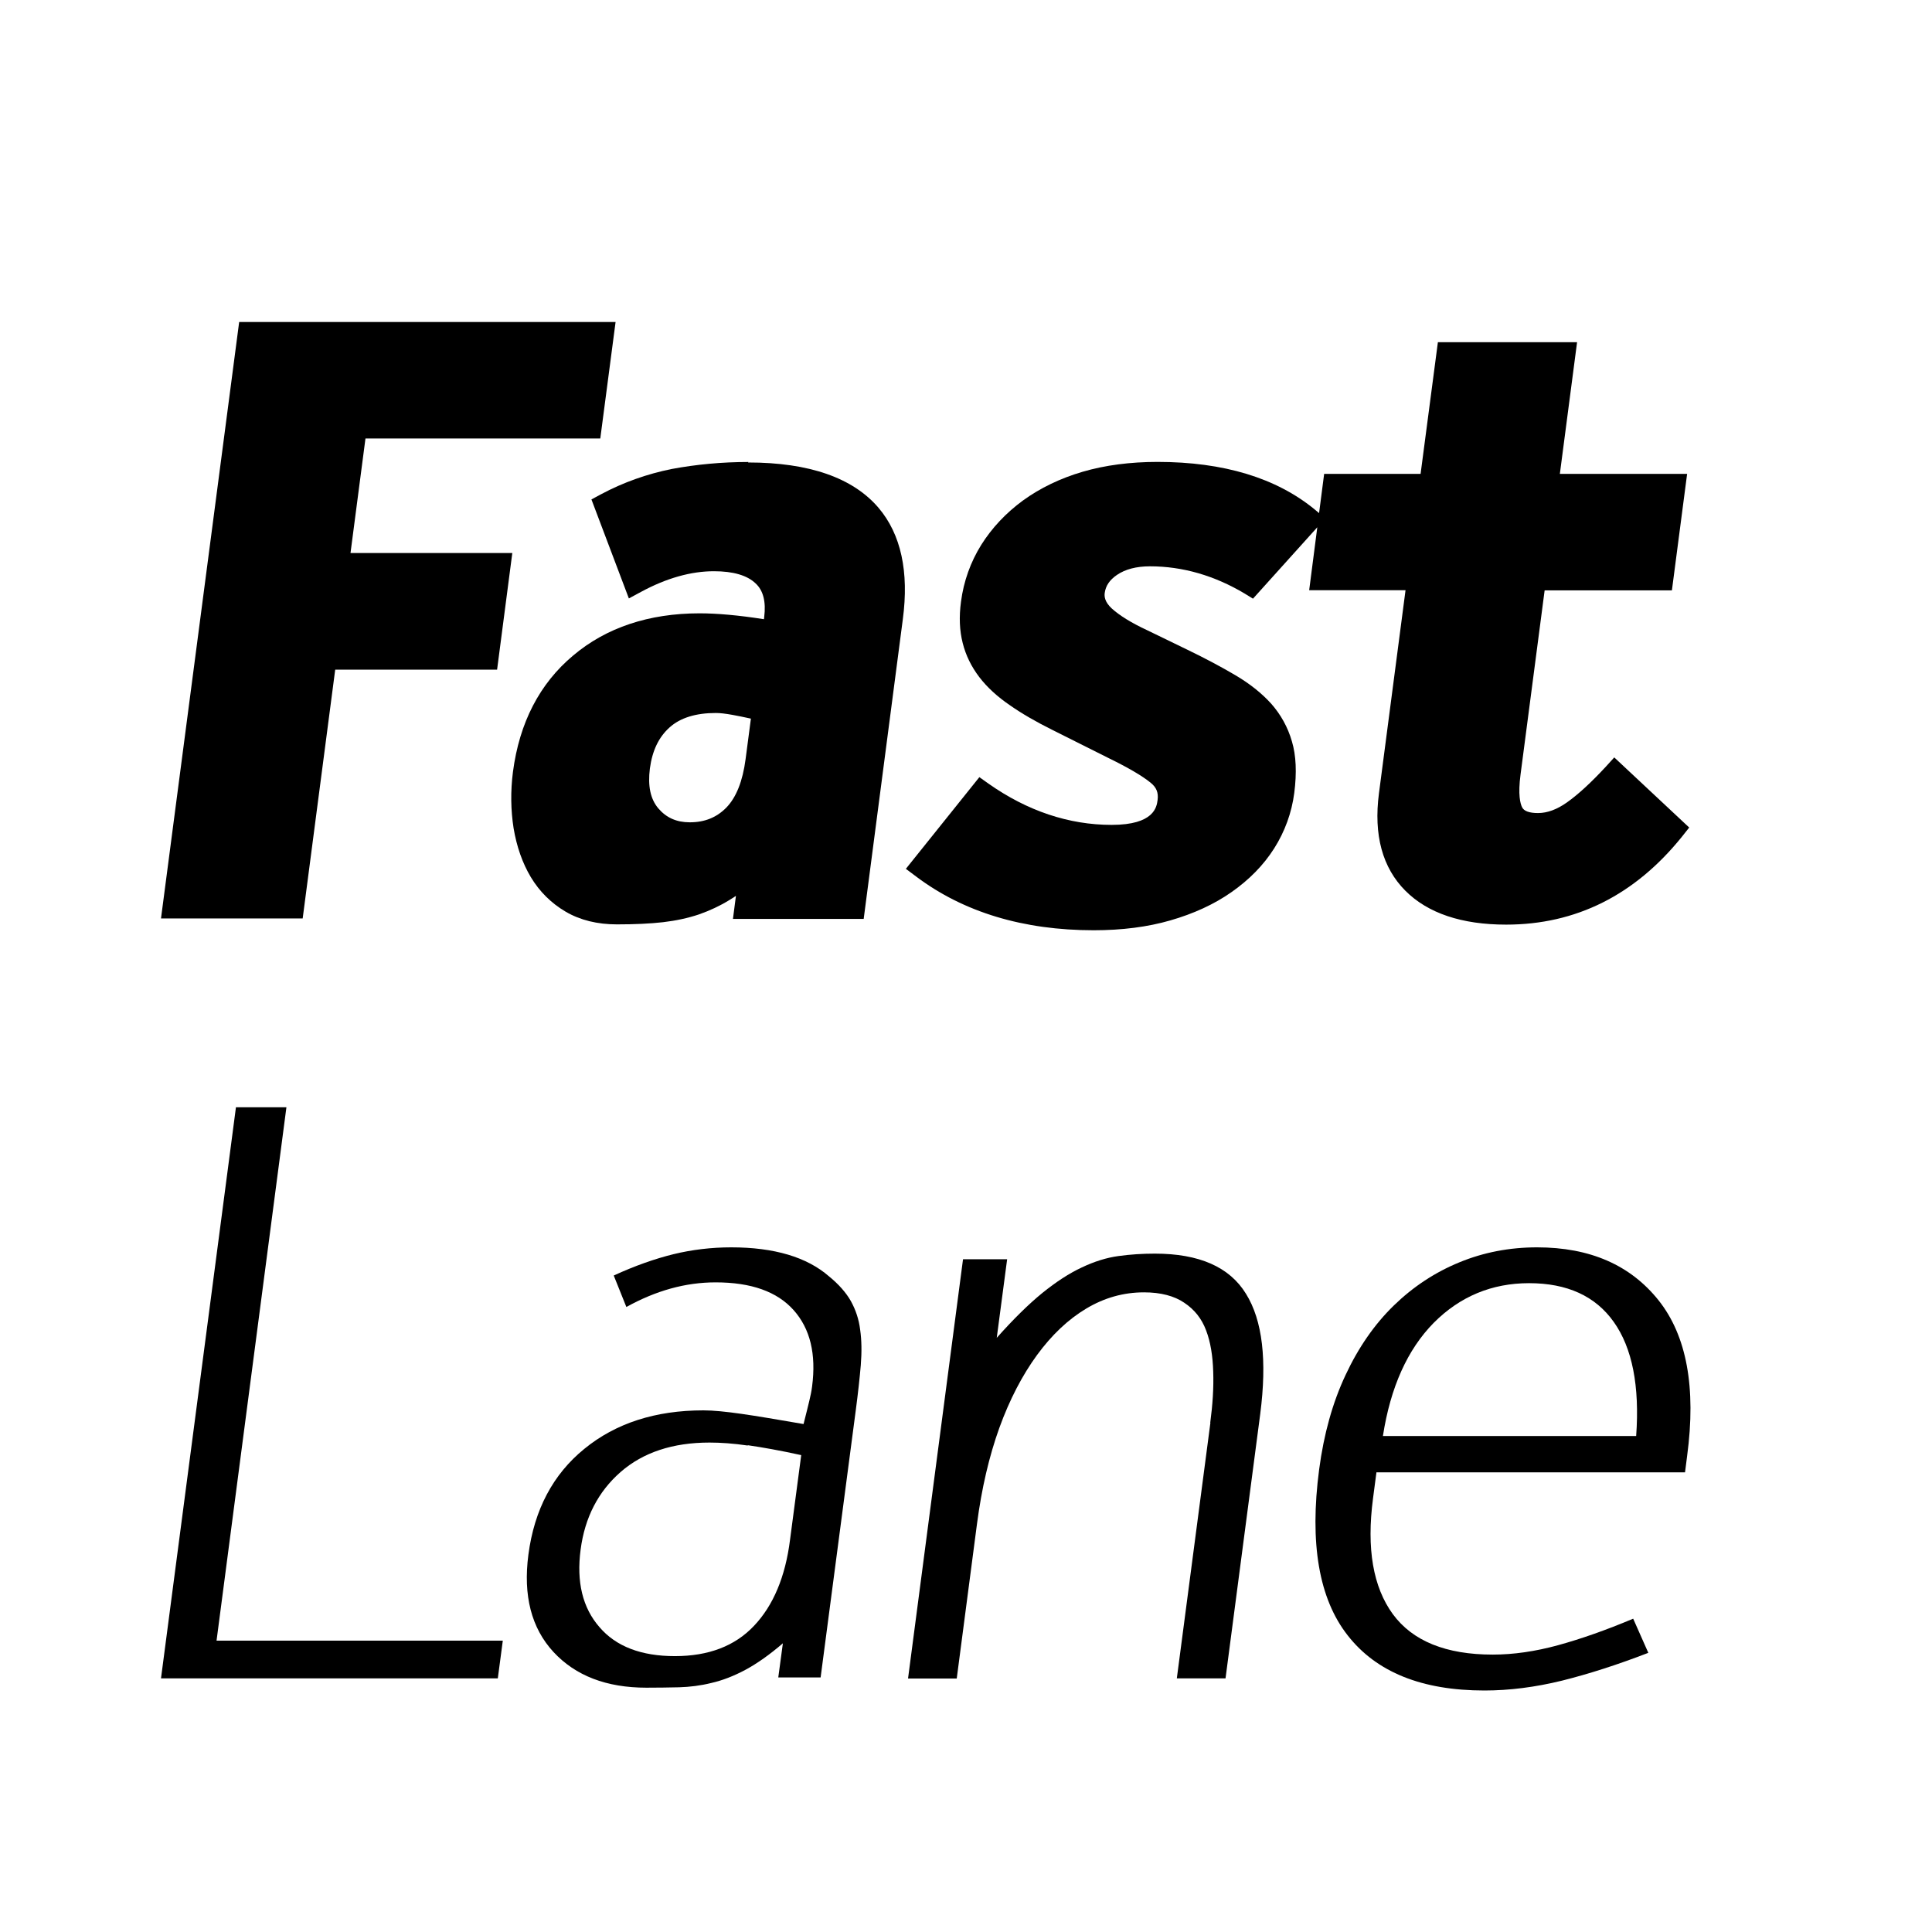 <svg width="24" height="24" viewBox="0 0 24 24" fill="none" xmlns="http://www.w3.org/2000/svg">
<g clip-path="url(#clip0_8580_19231)">
<path d="M4.354 6.87L4.54 5.447H7.457L7.647 4H2.971L2 11.409H3.76L4.164 8.319H6.175L6.364 6.87H4.354Z" fill="black" style="fill:black;fill-opacity:1;"/>
<path d="M9.297 5.739C8.969 5.739 8.649 5.769 8.344 5.826C8.041 5.887 7.745 5.991 7.468 6.139L7.347 6.204L7.812 7.434L7.962 7.353C8.28 7.181 8.584 7.096 8.869 7.096C9.108 7.096 9.282 7.147 9.386 7.247C9.482 7.335 9.517 7.475 9.493 7.667C9.493 7.675 9.49 7.684 9.49 7.692C9.177 7.643 8.909 7.619 8.691 7.619C8.061 7.619 7.531 7.796 7.12 8.143C6.703 8.492 6.452 8.978 6.372 9.589C6.341 9.83 6.345 10.065 6.38 10.288C6.418 10.515 6.489 10.72 6.594 10.896C6.703 11.077 6.849 11.221 7.028 11.326C7.208 11.431 7.422 11.483 7.664 11.483C7.884 11.483 8.076 11.474 8.236 11.456C8.397 11.437 8.546 11.405 8.683 11.359C8.817 11.312 8.943 11.253 9.057 11.183C9.085 11.167 9.112 11.148 9.142 11.129L9.105 11.415H10.729L11.215 7.694C11.294 7.102 11.192 6.636 10.914 6.309C10.597 5.936 10.052 5.745 9.293 5.745L9.297 5.739ZM9.328 8.927L9.262 9.43C9.226 9.704 9.146 9.906 9.022 10.033C8.902 10.155 8.754 10.215 8.569 10.215C8.404 10.215 8.277 10.158 8.178 10.042C8.079 9.925 8.046 9.763 8.073 9.547C8.103 9.324 8.183 9.157 8.318 9.036C8.45 8.917 8.644 8.857 8.892 8.857C8.945 8.857 9.014 8.865 9.102 8.881C9.165 8.892 9.239 8.908 9.328 8.927Z" fill="black" style="fill:black;fill-opacity:1;"/>
<path d="M20.051 9.411L19.95 9.522C19.768 9.719 19.605 9.869 19.465 9.968C19.342 10.055 19.222 10.1 19.106 10.1C18.998 10.1 18.931 10.076 18.908 10.028C18.886 9.984 18.855 9.873 18.889 9.619L19.188 7.334H20.769L20.958 5.887H19.377L19.591 4.251H17.862L17.647 5.887H16.449L16.386 6.374L16.337 6.333C15.858 5.937 15.199 5.738 14.379 5.738C14.04 5.738 13.727 5.779 13.45 5.86C13.17 5.942 12.921 6.063 12.708 6.217C12.497 6.372 12.323 6.556 12.189 6.769C12.056 6.983 11.971 7.221 11.938 7.473C11.912 7.664 11.92 7.835 11.959 7.988C11.997 8.14 12.066 8.281 12.165 8.411C12.262 8.538 12.391 8.656 12.547 8.762C12.697 8.867 12.871 8.967 13.078 9.07L13.777 9.42C14.012 9.535 14.186 9.636 14.292 9.722C14.366 9.781 14.392 9.846 14.38 9.938C14.369 10.022 14.34 10.247 13.809 10.247C13.278 10.247 12.762 10.074 12.28 9.735L12.166 9.654L11.253 10.793L11.384 10.891C11.971 11.332 12.713 11.556 13.587 11.556C13.937 11.556 14.257 11.515 14.537 11.434C14.826 11.351 15.082 11.234 15.297 11.083C15.518 10.929 15.696 10.747 15.827 10.541C15.961 10.33 16.046 10.096 16.078 9.849C16.11 9.6 16.101 9.385 16.049 9.211C15.998 9.033 15.91 8.876 15.79 8.74C15.672 8.61 15.522 8.491 15.345 8.387C15.176 8.287 14.977 8.181 14.754 8.073L14.251 7.829C14.055 7.738 13.907 7.646 13.81 7.558C13.721 7.475 13.718 7.408 13.723 7.367C13.735 7.277 13.783 7.205 13.875 7.142C13.977 7.072 14.115 7.035 14.285 7.035C14.691 7.035 15.087 7.15 15.461 7.373L15.565 7.437L16.364 6.55L16.263 7.332H17.46L17.13 9.854C17.062 10.373 17.173 10.78 17.459 11.066C17.738 11.345 18.159 11.486 18.71 11.486C19.576 11.486 20.308 11.12 20.892 10.396L20.984 10.28L20.053 9.409L20.051 9.411Z" fill="black" style="fill:black;fill-opacity:1;"/>
<path d="M2.931 13.755H3.558L2.69 20.381H6.246L6.184 20.849H2L2.931 13.755Z" fill="black" style="fill:black;fill-opacity:1;"/>
<path d="M9.726 20.413C9.562 20.554 9.405 20.665 9.26 20.743C9.114 20.821 8.974 20.875 8.838 20.906C8.703 20.94 8.567 20.956 8.438 20.96C8.306 20.963 8.17 20.965 8.03 20.965C7.534 20.965 7.149 20.817 6.875 20.521C6.601 20.224 6.497 19.821 6.564 19.312C6.637 18.755 6.869 18.315 7.259 17.998C7.648 17.68 8.141 17.52 8.738 17.52C8.86 17.52 9.018 17.536 9.208 17.563C9.399 17.59 9.657 17.634 9.982 17.69C10.013 17.563 10.039 17.468 10.053 17.404C10.068 17.341 10.081 17.281 10.088 17.224C10.141 16.82 10.064 16.505 9.859 16.275C9.653 16.044 9.331 15.93 8.889 15.93C8.516 15.93 8.149 16.032 7.781 16.236L7.624 15.845C7.887 15.724 8.135 15.637 8.366 15.58C8.596 15.524 8.837 15.495 9.084 15.495C9.617 15.495 10.024 15.616 10.299 15.856C10.419 15.954 10.51 16.057 10.57 16.163C10.629 16.27 10.669 16.387 10.685 16.517C10.704 16.648 10.706 16.795 10.693 16.959C10.679 17.122 10.659 17.304 10.632 17.509L10.194 20.838H9.668L9.725 20.415L9.726 20.413ZM9.289 17.957C9.112 17.931 8.952 17.92 8.814 17.92C8.358 17.92 7.988 18.042 7.708 18.287C7.43 18.531 7.265 18.852 7.213 19.247C7.159 19.651 7.237 19.973 7.447 20.213C7.653 20.454 7.967 20.573 8.384 20.573C8.801 20.573 9.131 20.448 9.368 20.195C9.605 19.945 9.756 19.589 9.814 19.128L9.953 18.076C9.69 18.018 9.468 17.979 9.289 17.953V17.957Z" fill="black" style="fill:black;fill-opacity:1;"/>
<path d="M15.034 17.674C15.064 17.449 15.078 17.238 15.071 17.039C15.065 16.843 15.038 16.671 14.982 16.525C14.928 16.381 14.838 16.267 14.711 16.183C14.588 16.099 14.42 16.054 14.212 16.054C13.955 16.054 13.717 16.122 13.493 16.256C13.269 16.39 13.066 16.582 12.882 16.833C12.699 17.084 12.542 17.385 12.414 17.738C12.287 18.091 12.194 18.49 12.136 18.934L11.885 20.851H11.28L11.963 15.643H12.511L12.382 16.619C12.591 16.384 12.779 16.2 12.948 16.062C13.119 15.924 13.281 15.818 13.438 15.745C13.595 15.67 13.748 15.623 13.894 15.603C14.04 15.583 14.189 15.573 14.345 15.573C14.896 15.573 15.273 15.738 15.478 16.072C15.684 16.402 15.741 16.901 15.655 17.565L15.224 20.849H14.619L15.036 17.674H15.034Z" fill="black" style="fill:black;fill-opacity:1;"/>
<path d="M17.099 18.287L17.056 18.615C16.974 19.237 17.057 19.715 17.302 20.051C17.548 20.386 17.962 20.554 18.544 20.554C18.8 20.554 19.071 20.515 19.356 20.437C19.64 20.359 19.95 20.25 20.288 20.108L20.476 20.532C20.091 20.681 19.734 20.795 19.402 20.878C19.071 20.959 18.749 21 18.441 21C17.665 21 17.099 20.773 16.742 20.316C16.384 19.861 16.266 19.172 16.387 18.253C16.445 17.815 16.554 17.423 16.715 17.081C16.875 16.738 17.076 16.449 17.316 16.216C17.556 15.983 17.827 15.805 18.129 15.681C18.43 15.557 18.752 15.495 19.094 15.495C19.753 15.495 20.255 15.716 20.604 16.154C20.952 16.592 21.072 17.236 20.958 18.087L20.932 18.29H17.1L17.099 18.287ZM18.995 15.94C18.532 15.94 18.136 16.105 17.81 16.433C17.485 16.763 17.273 17.231 17.179 17.839H20.325C20.37 17.217 20.276 16.744 20.047 16.422C19.819 16.1 19.468 15.94 18.994 15.94H18.995Z" fill="black" style="fill:black;fill-opacity:1;"/>
</g>
<defs>
<clipPath id="clip0_8580_19231">
<rect width="19" height="17" fill="white" style="fill:white;fill-opacity:1;" transform="translate(2 4)"/>
</clipPath>
</defs>
</svg>
